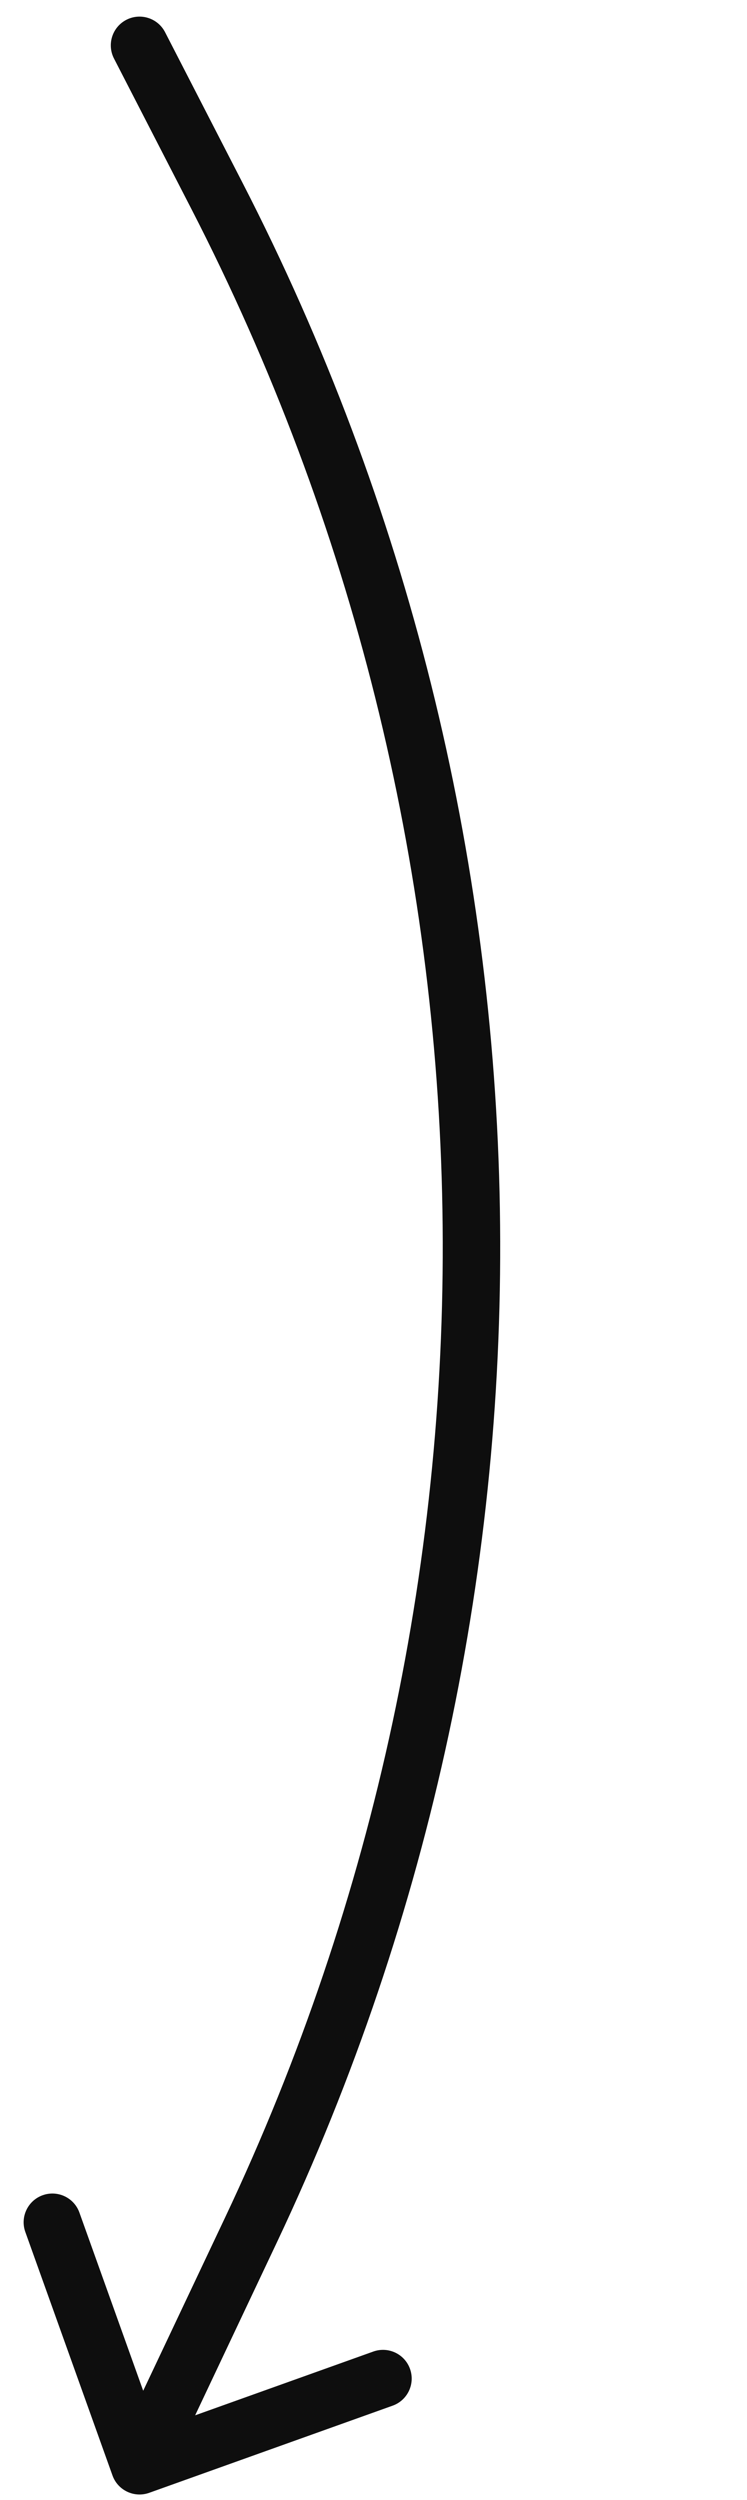 <?xml version="1.0" encoding="UTF-8"?> <svg xmlns="http://www.w3.org/2000/svg" width="26" height="87" viewBox="0 0 26 87" fill="none"><path d="M5.746 1.121C5.493 0.63 4.89 0.436 4.399 0.689C3.908 0.942 3.715 1.544 3.967 2.036L5.746 1.121ZM7.548 6.809L6.659 7.267L7.548 6.809ZM8.736 77.598L7.832 77.171L7.832 77.171L8.736 77.598ZM3.915 86.142C4.101 86.662 4.674 86.932 5.194 86.746L13.667 83.713C14.187 83.526 14.457 82.954 14.271 82.434C14.085 81.914 13.513 81.644 12.993 81.83L5.461 84.526L2.764 76.994C2.578 76.474 2.006 76.204 1.486 76.39C0.966 76.576 0.695 77.149 0.881 77.668L3.915 86.142ZM3.967 2.036L6.659 7.267L8.437 6.352L5.746 1.121L3.967 2.036ZM7.832 77.171L3.952 85.377L5.761 86.232L9.64 78.025L7.832 77.171ZM6.659 7.267C17.9 29.117 18.334 54.955 7.832 77.171L9.64 78.025C20.408 55.247 19.963 28.756 8.437 6.352L6.659 7.267Z" fill="#0E0E0E"></path></svg> 